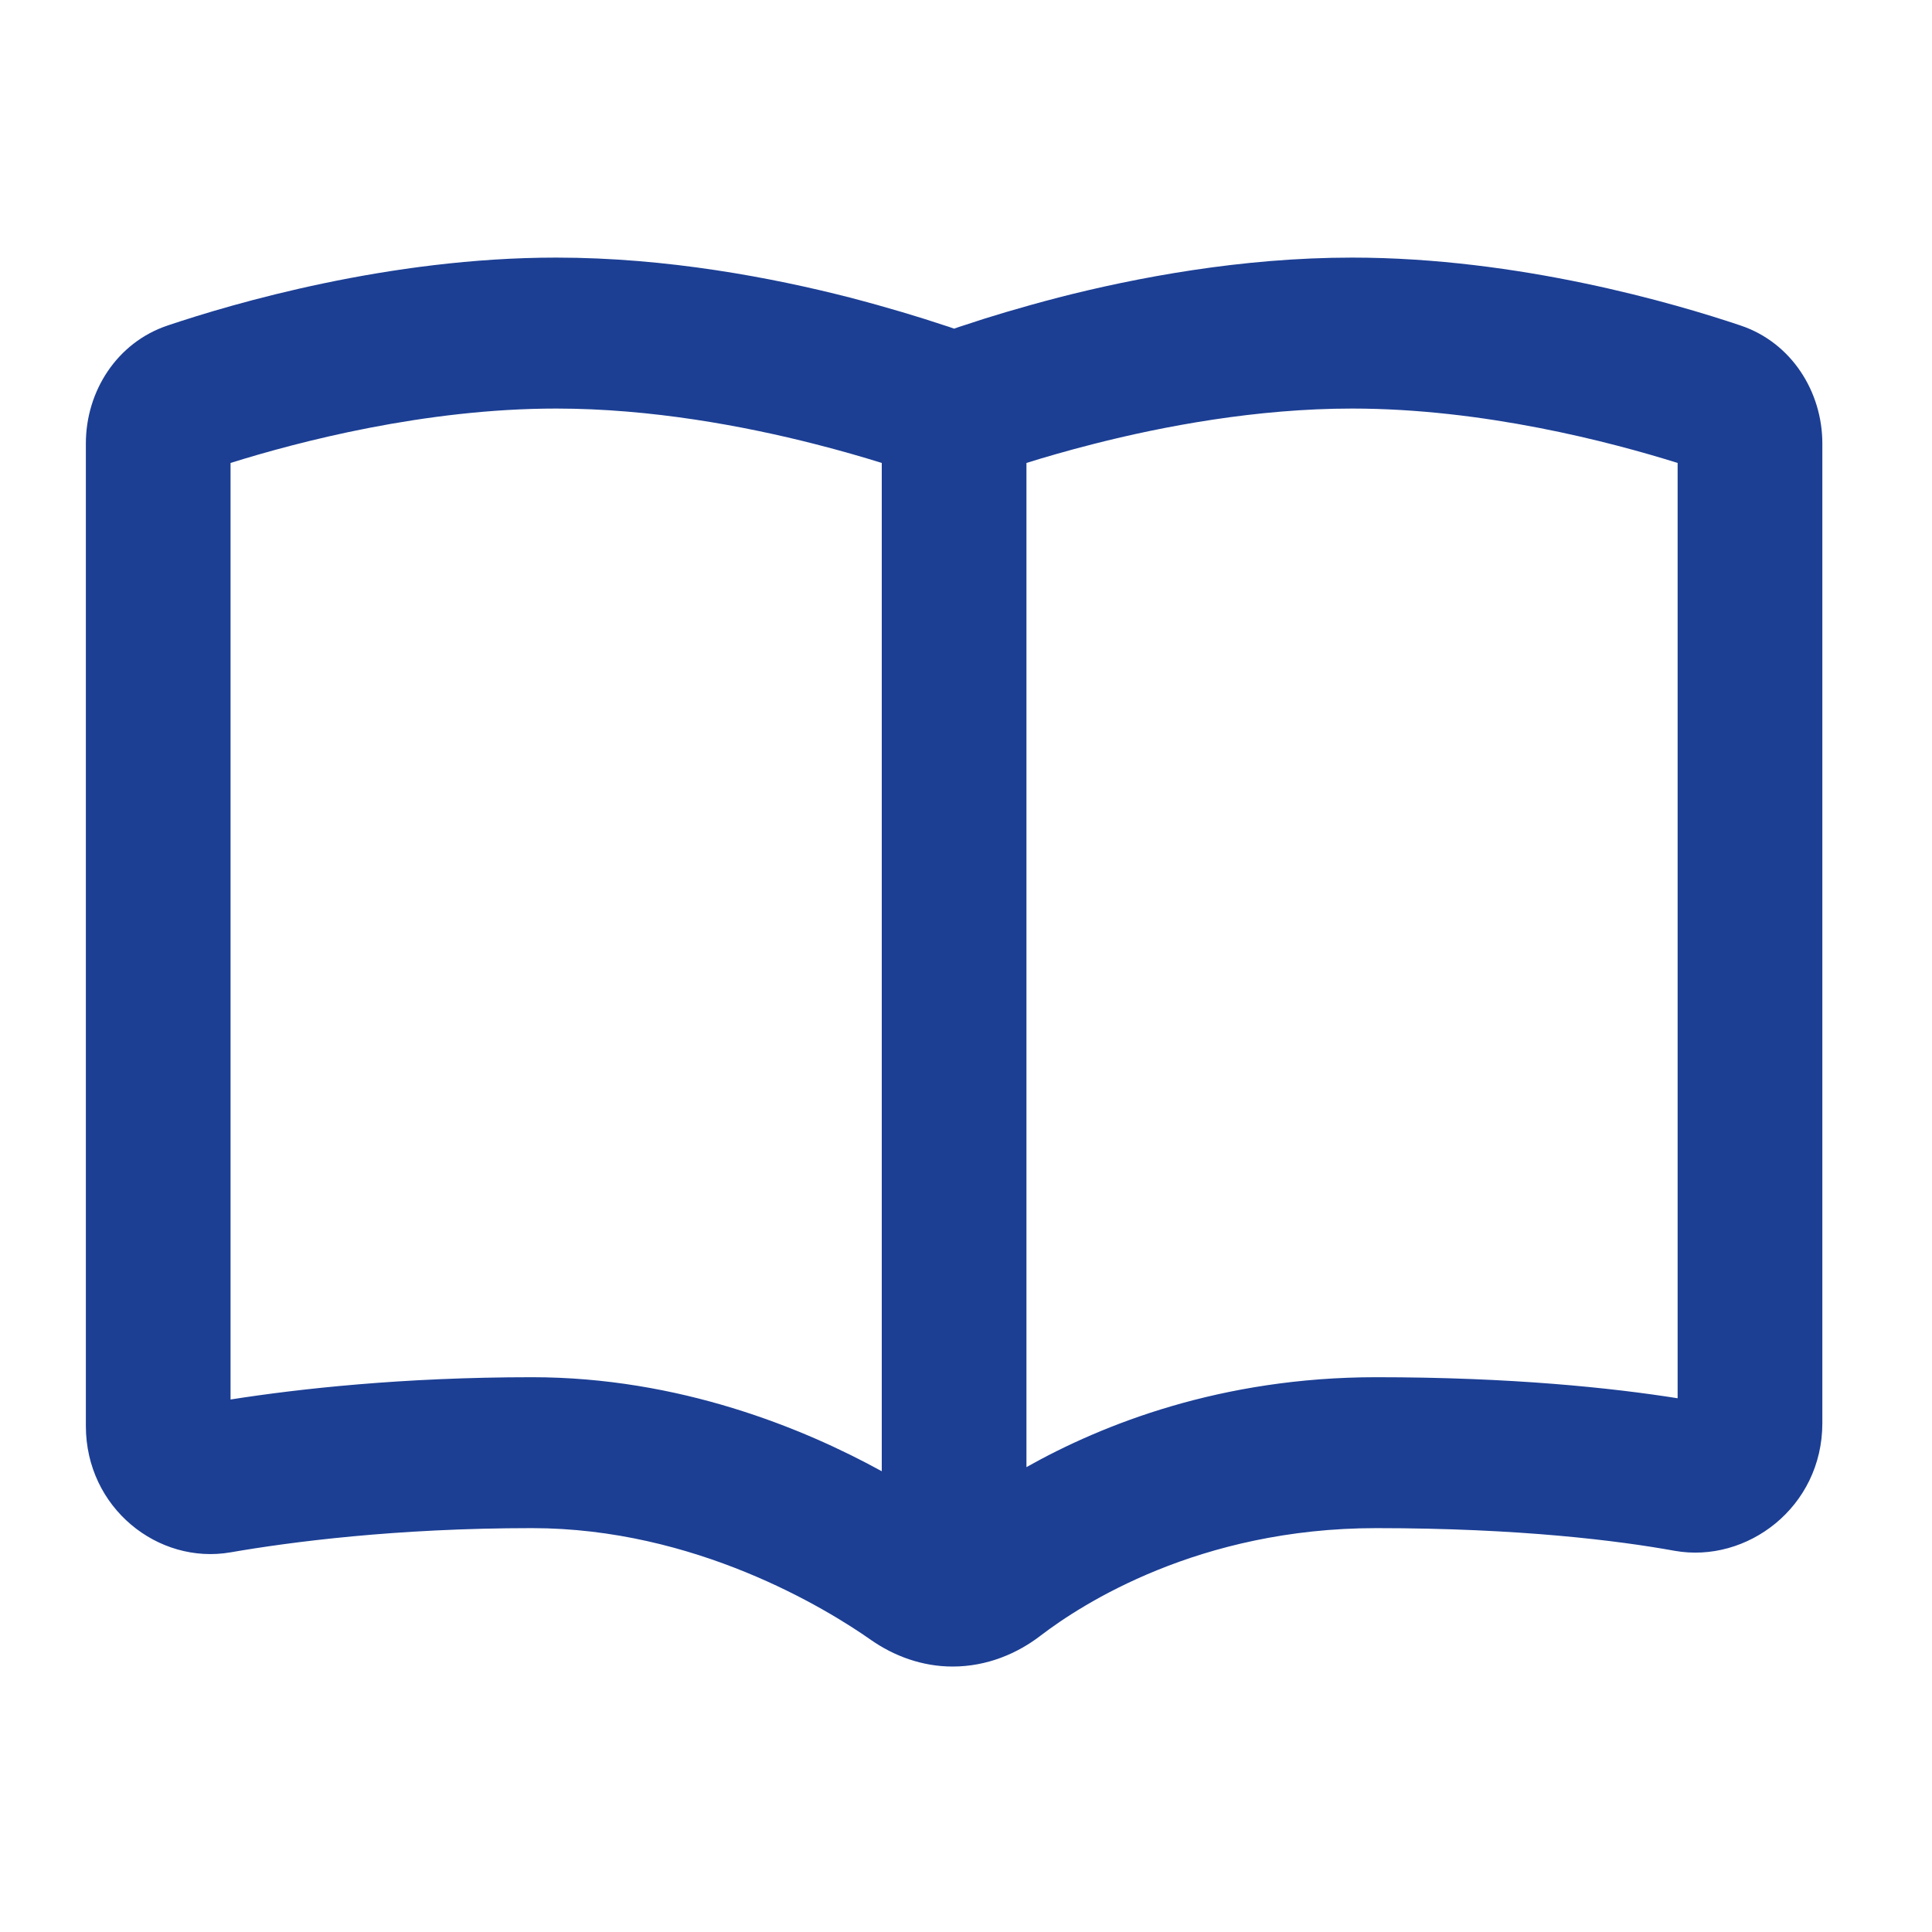<svg width="45" height="45" viewBox="0 0 45 45" fill="none" xmlns="http://www.w3.org/2000/svg">
<path d="M12.954 6C9.064 6 5.427 7.069 3.903 7.582C2.723 7.978 2 9.113 2 10.329V33.213C2 35.125 3.685 36.45 5.37 36.157C6.761 35.916 9.218 35.593 12.392 35.593C16.184 35.593 19.239 37.461 20.292 38.201C20.819 38.568 21.472 38.817 22.188 38.817C22.995 38.817 23.705 38.509 24.245 38.091C25.186 37.373 27.918 35.593 32.054 35.593C35.403 35.593 37.706 35.886 39.005 36.121C40.684 36.421 42.446 35.11 42.446 33.147V10.329C42.446 9.12 41.723 7.978 40.543 7.582C39.019 7.069 35.382 6 31.492 6C28.908 6 26.45 6.469 24.652 6.93C23.754 7.165 23.002 7.392 22.483 7.568C22.392 7.597 22.3 7.626 22.223 7.655C22.146 7.626 22.055 7.597 21.963 7.568C21.436 7.392 20.692 7.165 19.793 6.93C17.996 6.469 15.538 6 12.954 6ZM20.538 10.783V34.268C18.712 33.264 15.819 32.078 12.392 32.078C9.38 32.078 6.957 32.348 5.37 32.597V10.783C6.936 10.293 9.893 9.516 12.954 9.516C15.173 9.516 17.35 9.926 18.986 10.344C19.59 10.498 20.116 10.651 20.538 10.783ZM23.908 34.165V10.783C24.33 10.651 24.856 10.498 25.46 10.344C27.096 9.926 29.273 9.516 31.492 9.516C34.553 9.516 37.51 10.293 39.075 10.783V32.568C37.552 32.327 35.22 32.078 32.054 32.078C28.444 32.078 25.678 33.176 23.908 34.172V34.165Z" fill="#1C3F94"/>
</svg>
